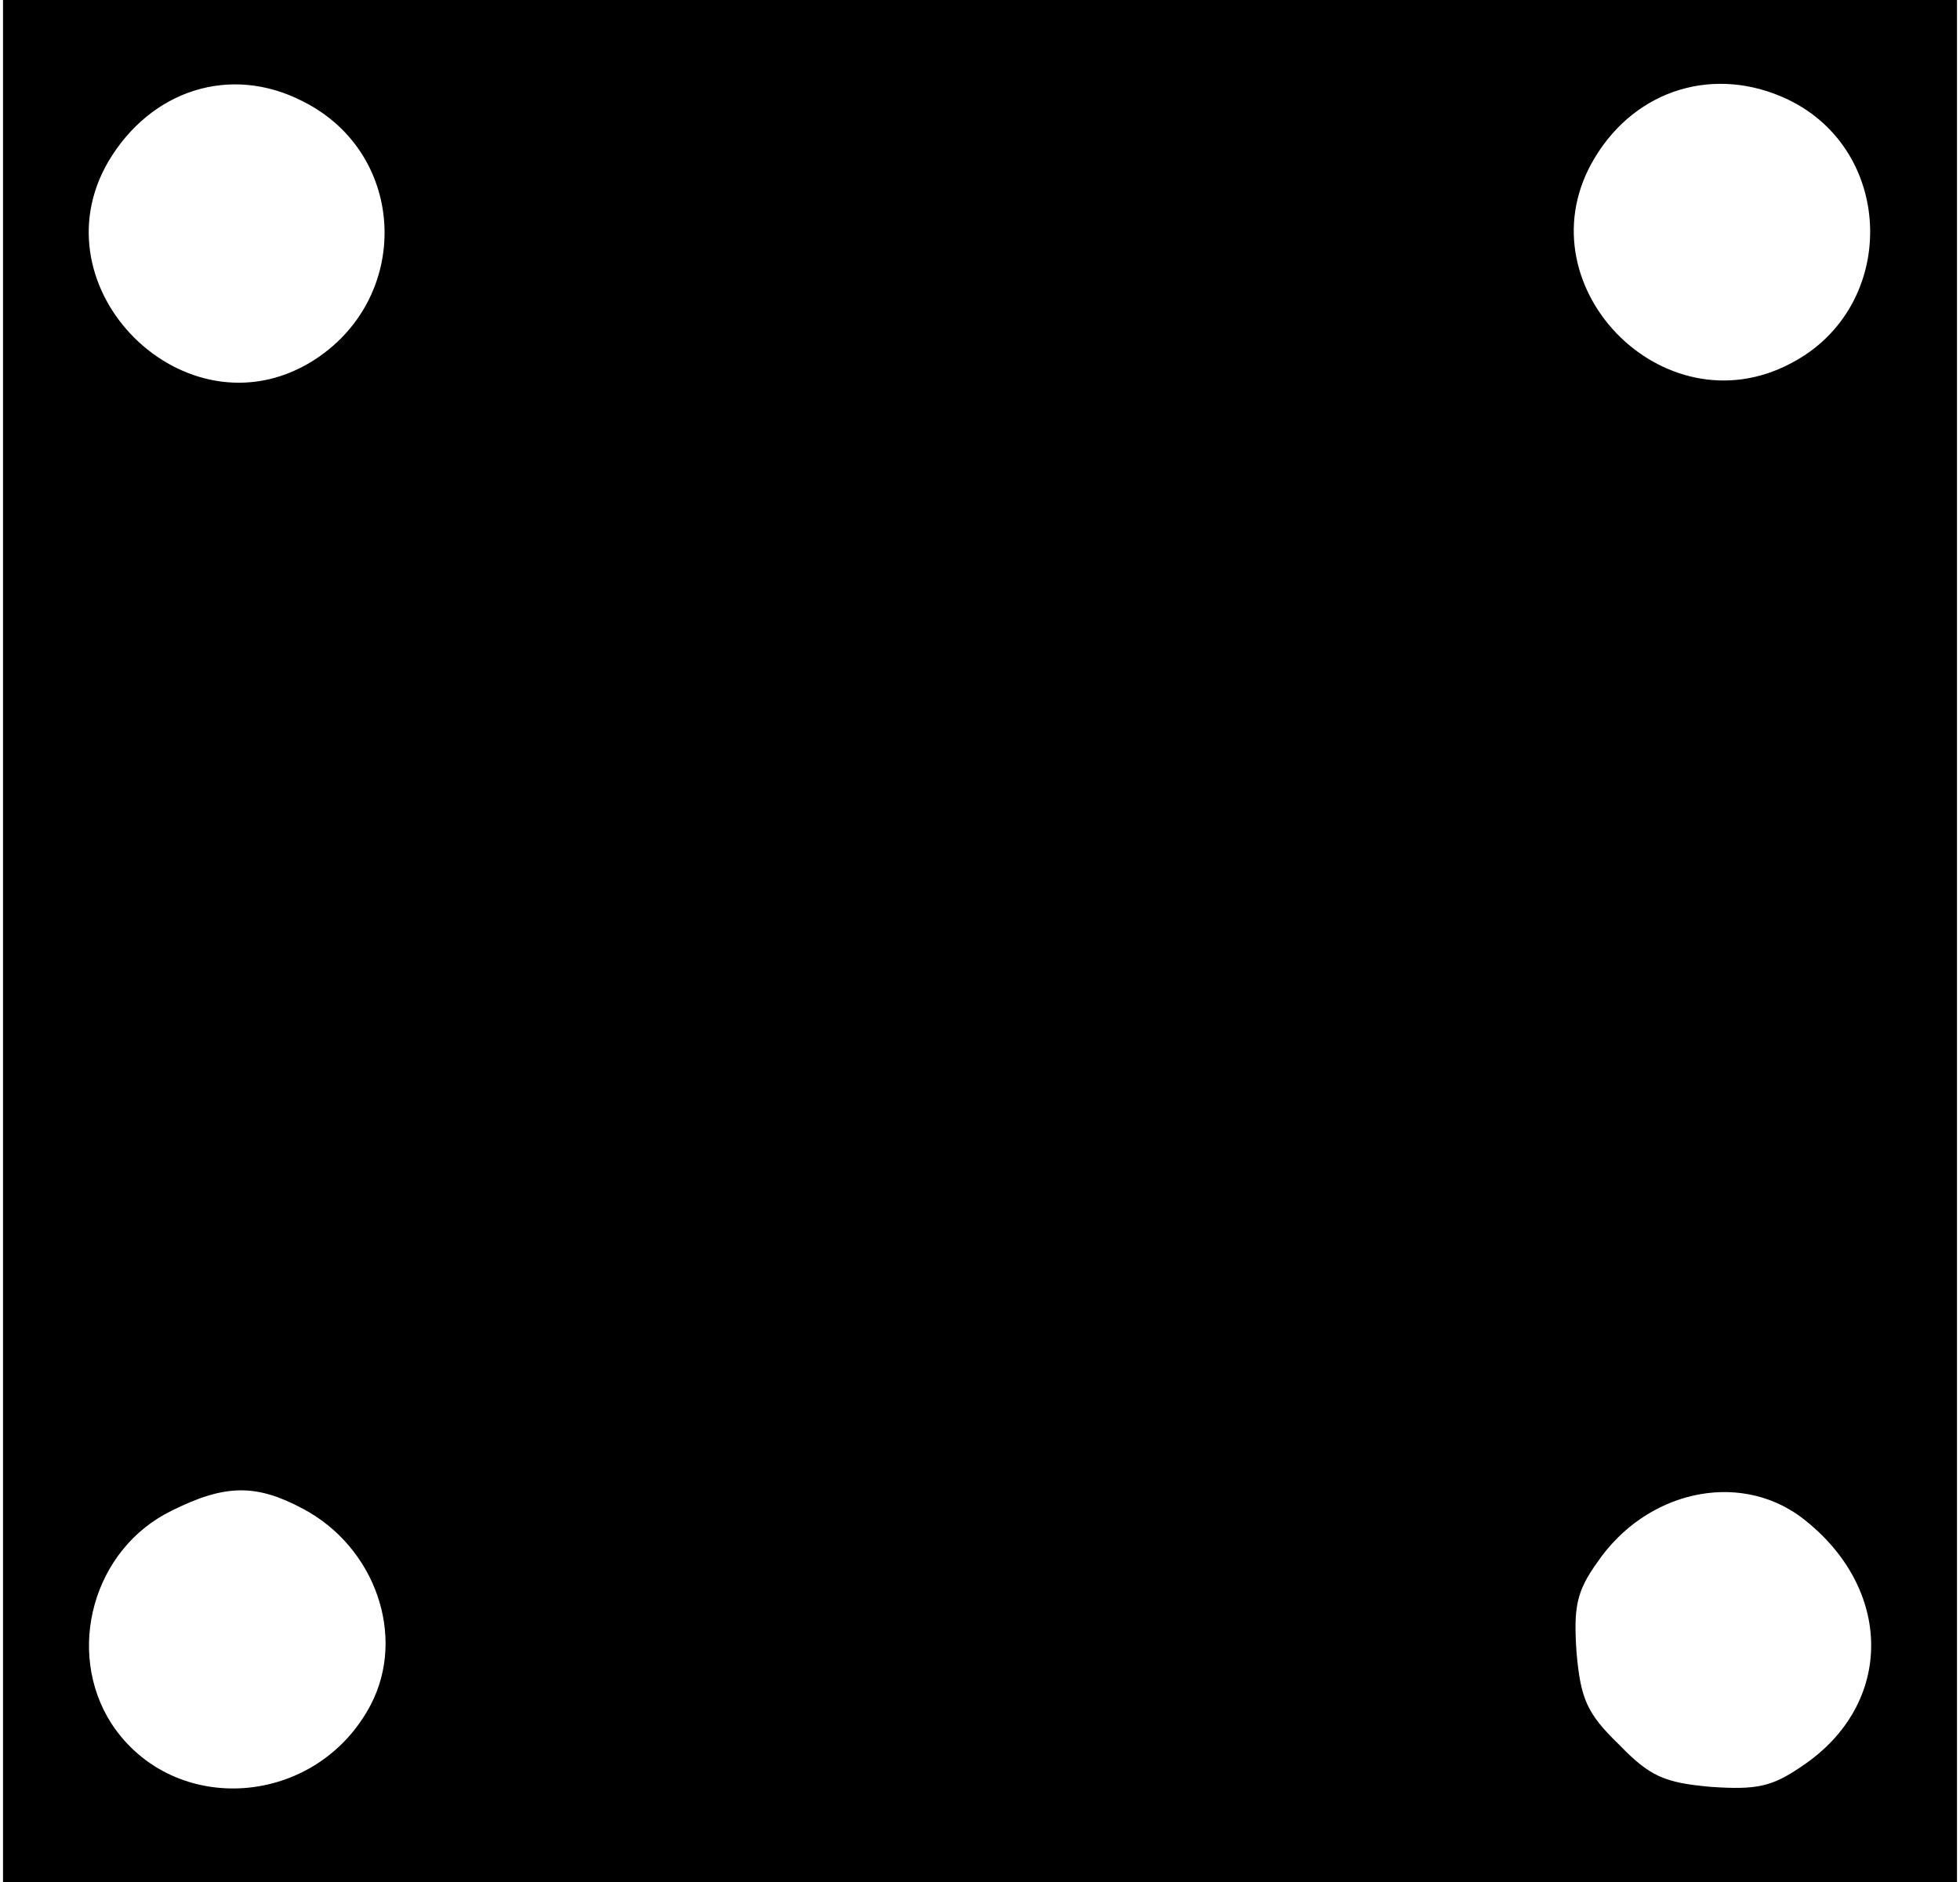 <?xml version="1.0" encoding="UTF-8" standalone="yes"?>
<svg version="1.0" xmlns="http://www.w3.org/2000/svg" width="50mm" height="48mm" viewBox="0 0 189 182" preserveAspectRatio="xMidYMid meet">
  <g transform="translate(0,182) scale(0.1,-0.1)" fill="#000000" stroke="none">
    <path d="M0 910 l0 -910 945 0 945 0 0 910 0 910 -945 0 -945 0 0 -910z m290
812 c102 -51 106 -192 8 -252 -122 -74 -268 71 -196 194 41 69 118 94 188 58z
m1436 2 c105 -50 107 -201 4 -255 -125 -67 -264 78 -190 199 40 66 116 89 186
56z m-1436 -1363 c70 -37 100 -123 66 -189 -52 -100 -191 -110 -251 -19 -45
70 -18 169 58 206 52 26 82 26 127 2z m1449 -8 c90 -68 91 -181 1 -241 -29
-20 -44 -23 -88 -20 -45 4 -59 10 -89 41 -31 30 -37 44 -41 89 -3 44 0 59 20
87 47 69 136 89 197 44z"/>
  </g>
</svg>